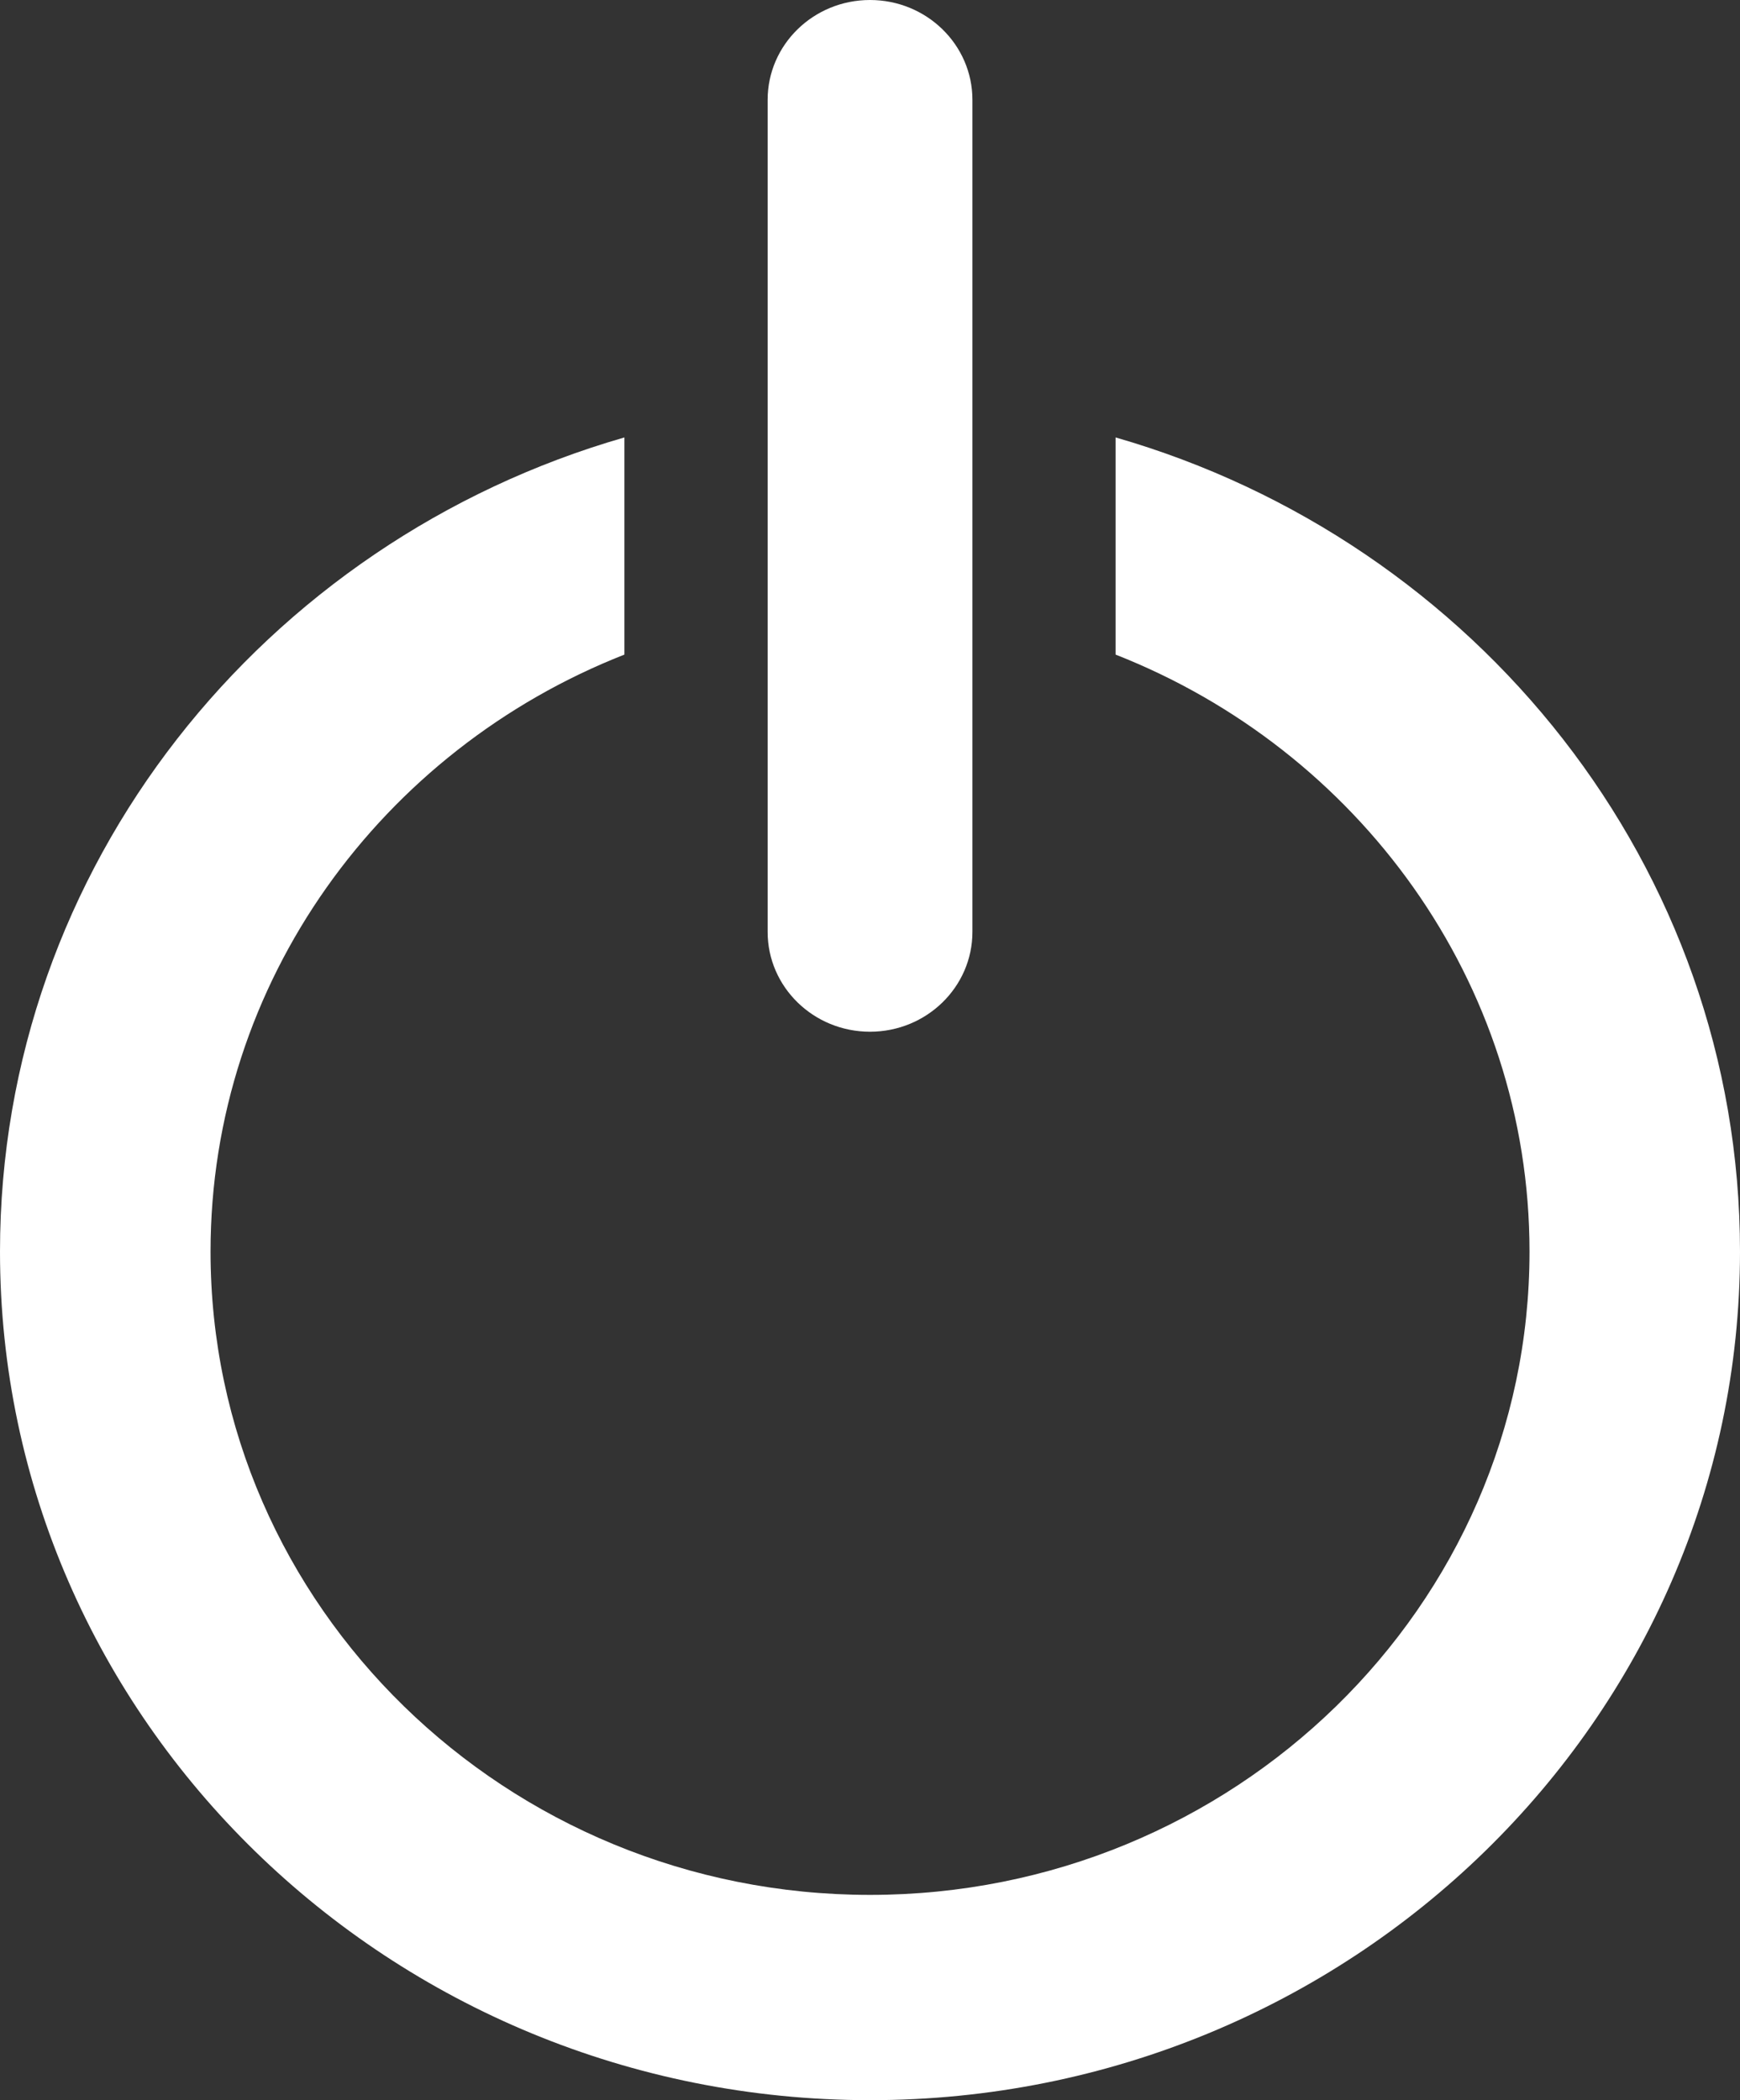 <?xml version="1.0" encoding="UTF-8"?>
<svg width="29px" height="35px" viewBox="0 0 29 35" version="1.1" xmlns="http://www.w3.org/2000/svg" xmlns:xlink="http://www.w3.org/1999/xlink">
    <rect x="0" y="0" width="29" height="35" fill="#333333" stroke="none"/>
    <!-- Generator: Sketch 53.2 (72643) - https://sketchapp.com -->
    <title>Fill-10</title>
    <desc>Created with Sketch.</desc>
    <g id="Symbols" stroke="none" stroke-width="1" fill="none" fill-rule="evenodd">
        <g id="nav-transparent" transform="translate(-40, -21)" fill="#FFFFFF" fill-rule="nonzero">
            <g id="nav" transform="translate(40, 21)">
                <g id="Group">
                    <g id="logo">
                        <path d="M18.593,7.29 L18.593,10.909 C22.633,12.496 25.492,16.357 25.492,20.858 C25.492,26.769 20.561,31.579 14.5,31.579 C8.439,31.579 3.509,26.769 3.509,20.858 C3.509,16.357 6.367,12.496 10.407,10.909 L10.407,7.29 C4.398,9.017 0,14.446 0,20.858 C0,28.656 6.506,35 14.5,35 C22.496,35 29,28.656 29,20.858 C29,14.446 24.602,9.018 18.593,7.29 Z M14.5,17.194 C13.558,17.194 12.794,16.449 12.794,15.53 L12.794,1.664 C12.794,0.745 13.558,0 14.5,0 C15.442,0 16.207,0.745 16.207,1.664 L16.207,15.53 C16.207,16.449 15.442,17.194 14.5,17.194 Z" id="Fill-10"></path>
                    </g>
                </g>
            </g>
        </g>
    </g>
</svg>